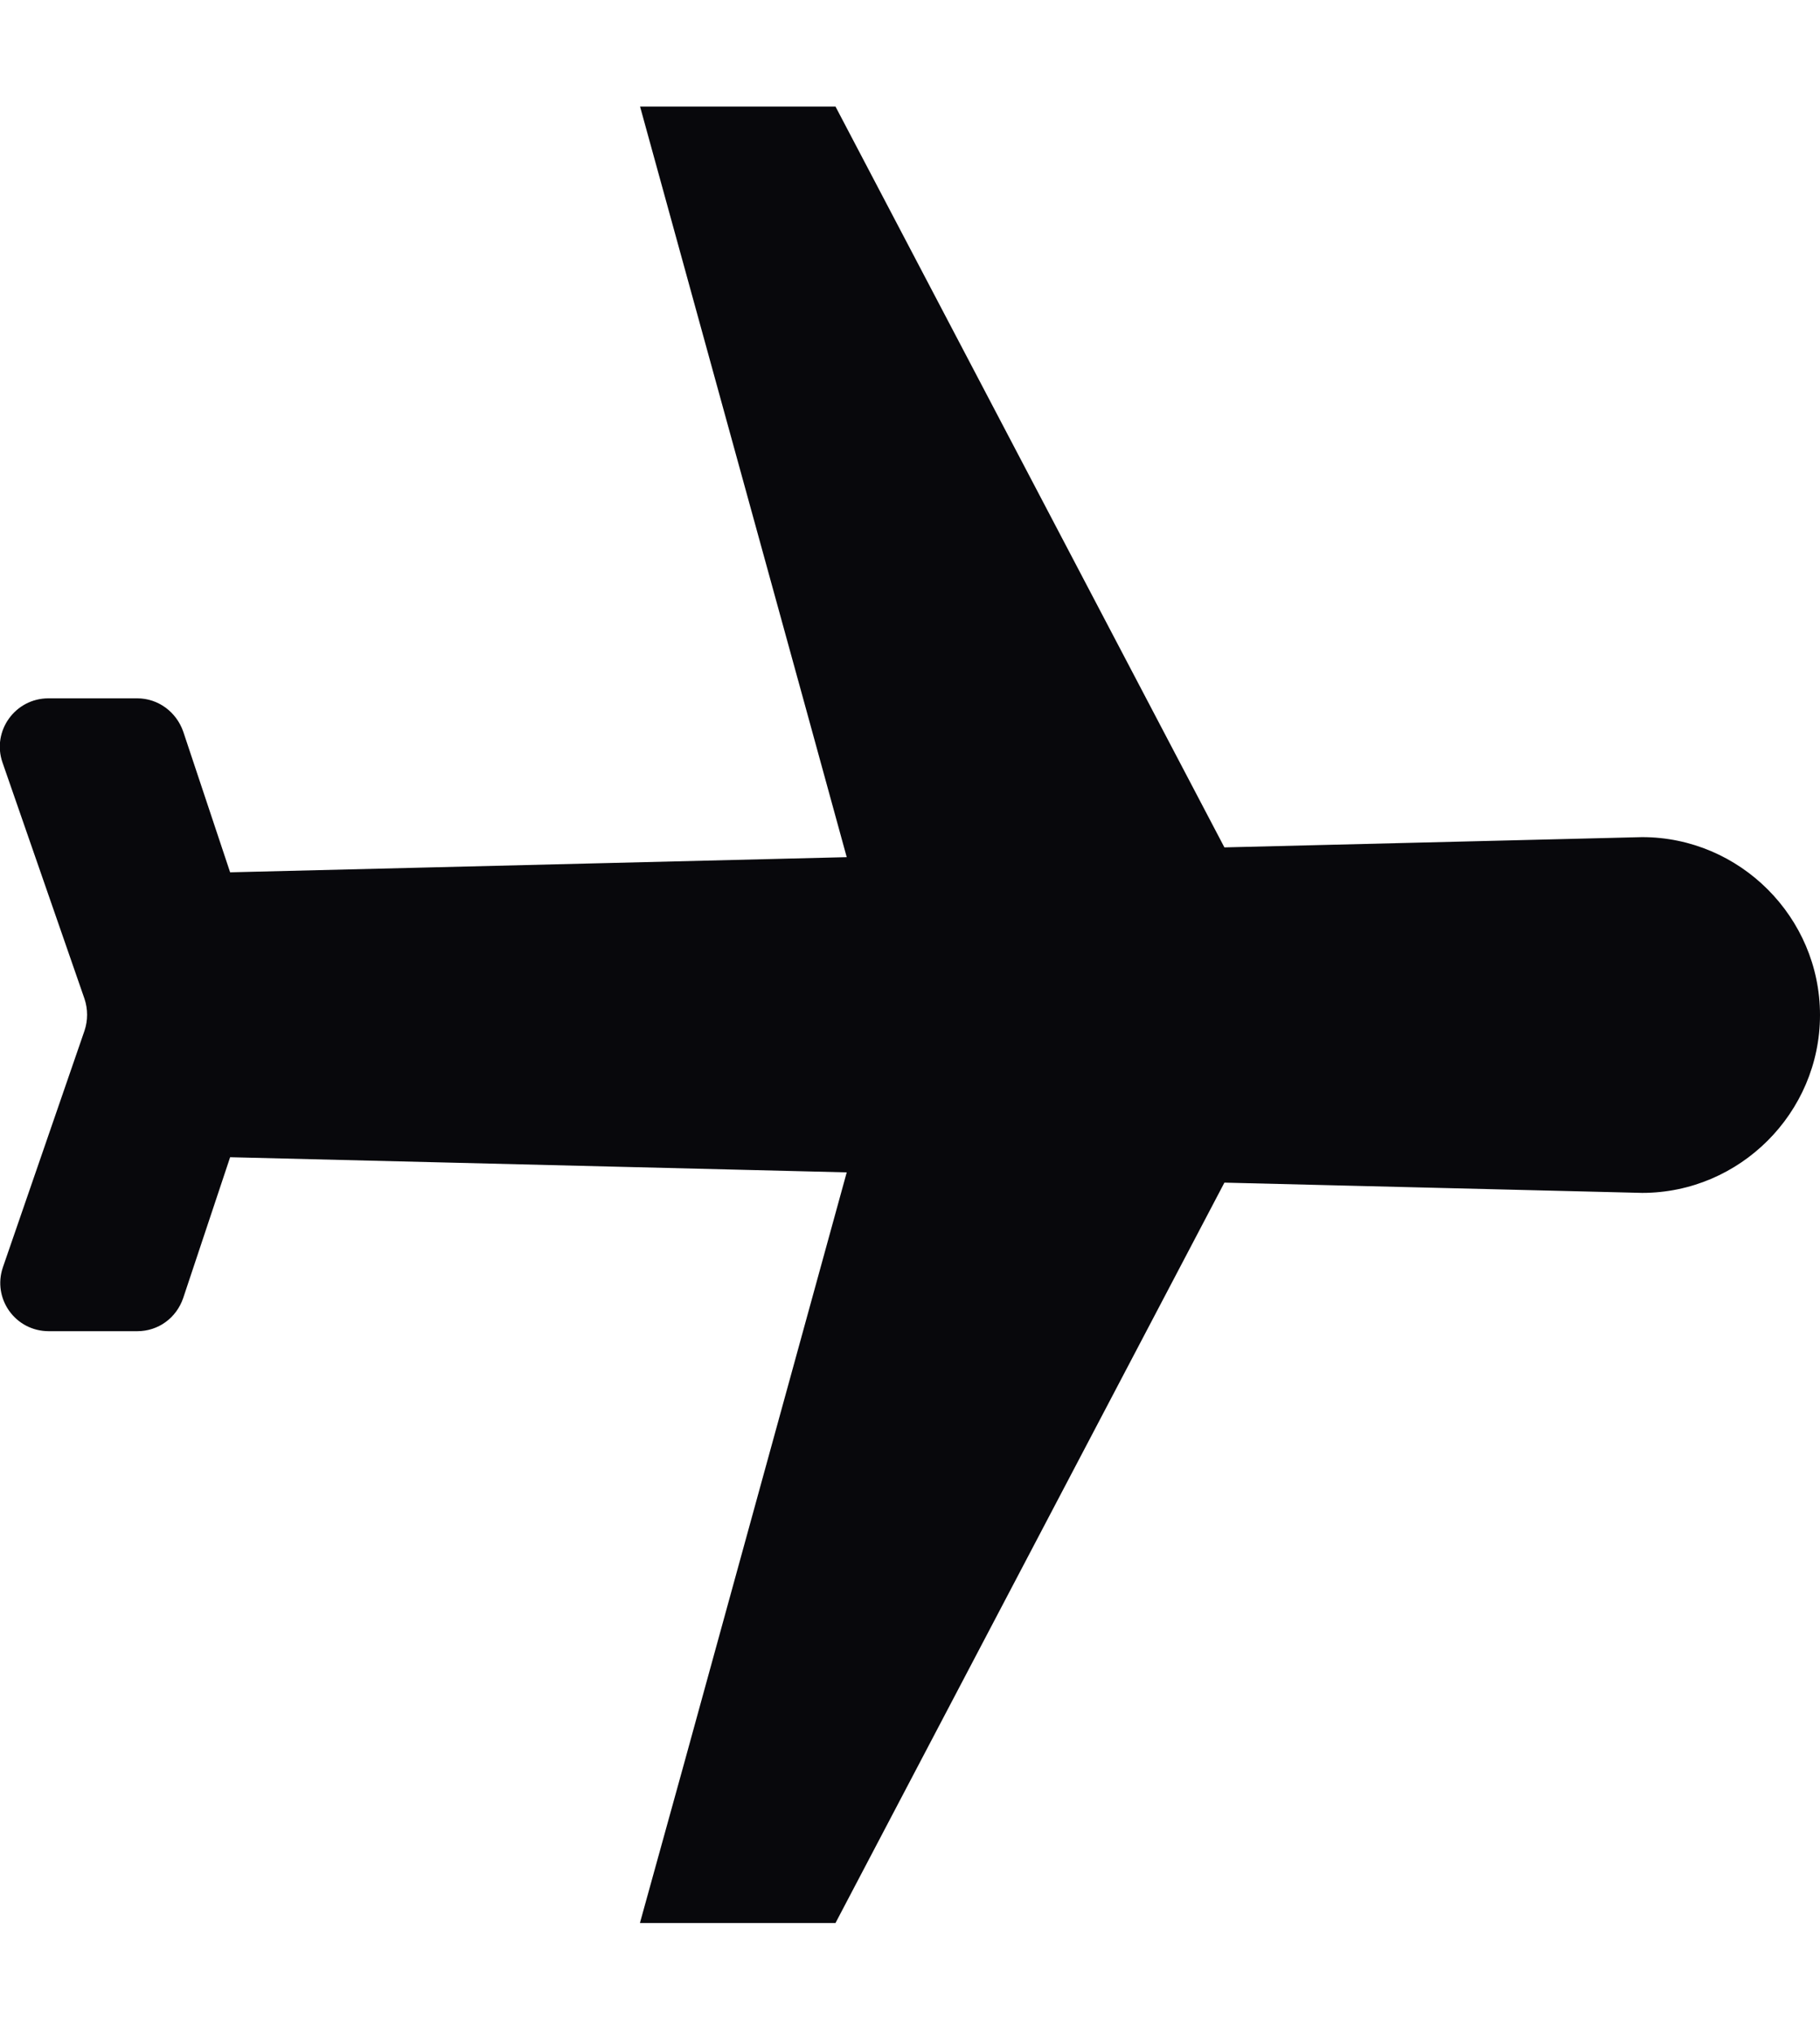 <?xml version="1.0" encoding="utf-8"?>
<!-- Generator: Adobe Illustrator 27.5.0, SVG Export Plug-In . SVG Version: 6.00 Build 0)  -->
<svg version="1.1" id="レイヤー_1" xmlns="http://www.w3.org/2000/svg" xmlns:xlink="http://www.w3.org/1999/xlink" x="0px"
	 y="0px" viewBox="0 0 372.5 416" style="enable-background:new 0 0 372.5 416;" xml:space="preserve">
<style type="text/css">
	.st0{fill:#08080C;}
</style>
<path class="st0" d="M250.6,242l85.5,2.1c20,0,36.4-16.4,36.4-36.4s-16.4-36.4-36.4-36.4l-85.5,2.1L171,21.8h-31.4h-8.4l0,0H131
	l34,123.4l8.3,30.2l-126.2,3.1l-9.6-28.8c-1.4-4-5.1-6.8-9.4-6.8H9.9c-6.8,0-11.6,6.7-9.4,13.1l16.8,48.4c0.7,2.1,0.7,4.4,0,6.5
	L0.6,259.3c-2.2,6.4,2.5,13.1,9.4,13.1h18.1c4.3,0,8-2.7,9.4-6.8l9.6-28.8l101.8,2.5l24.4,0.6l-33.3,121l-9,32.5l0,0v0.1h40
	L250.6,242z"/>
</svg>
